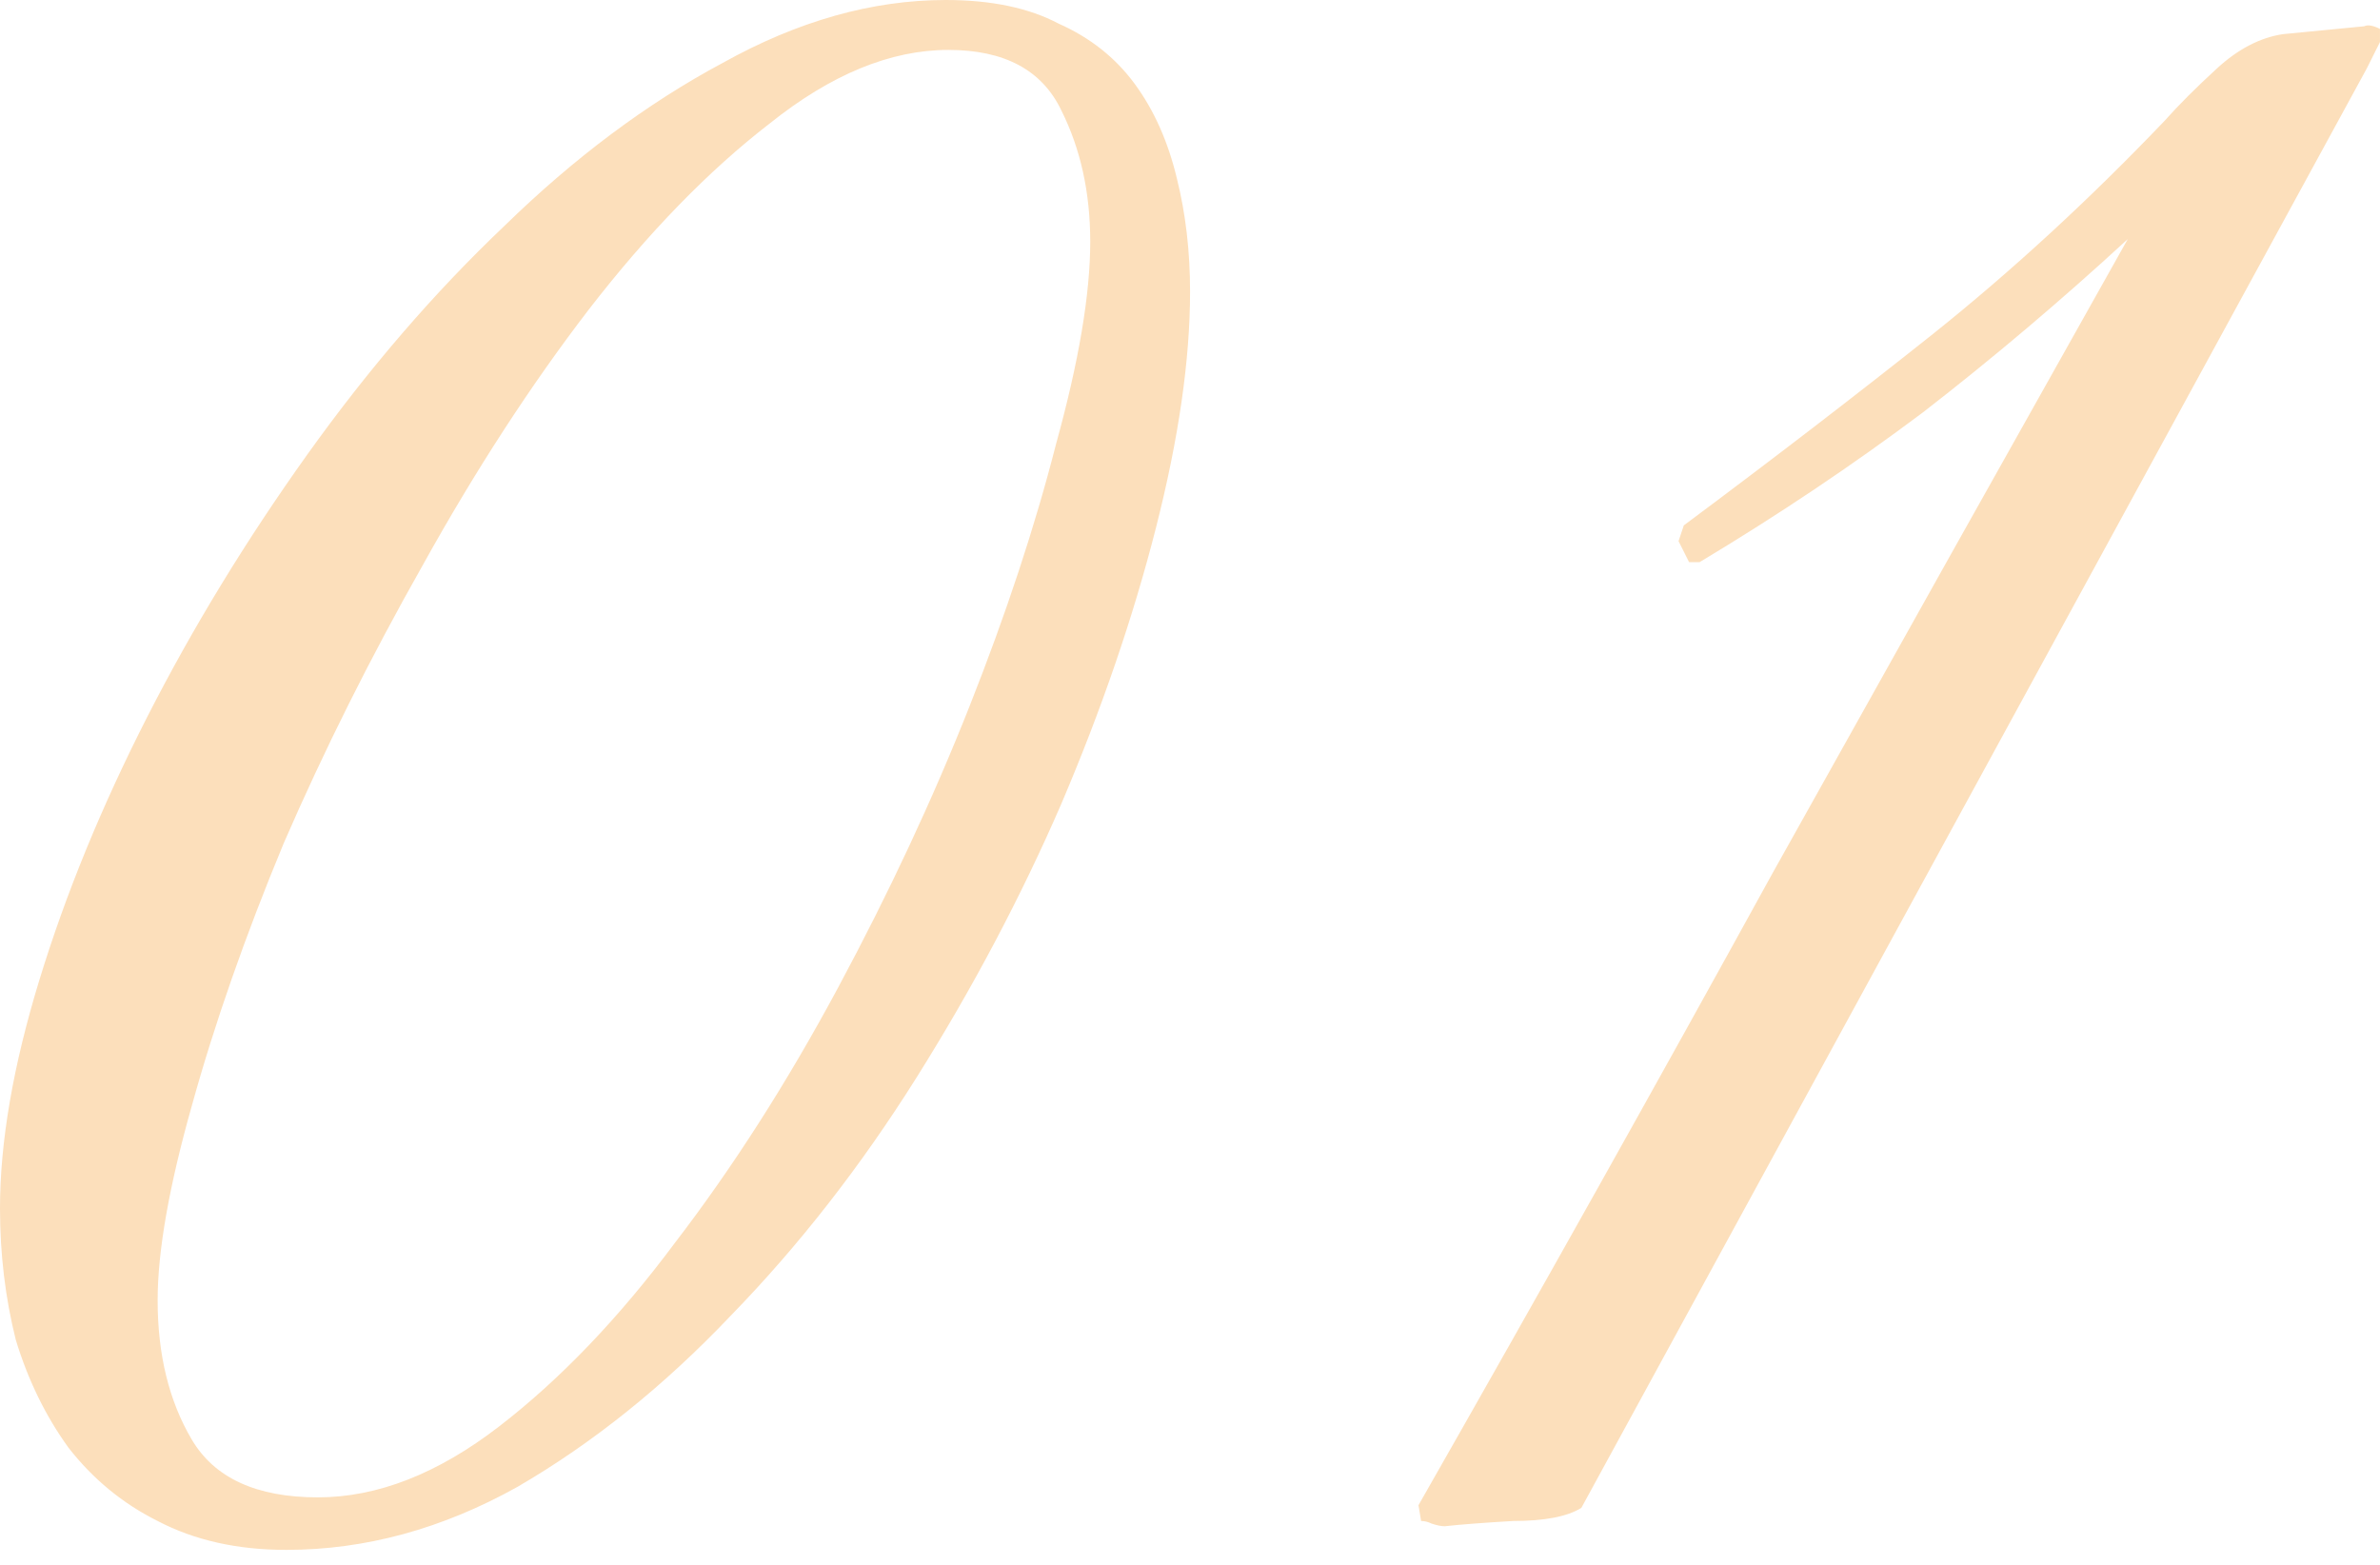 <?xml version="1.0" encoding="UTF-8"?> <svg xmlns="http://www.w3.org/2000/svg" width="73" height="48" viewBox="0 0 73 48" fill="none"> <path d="M36.502 8.944C36.502 11.04 36.152 13.457 35.454 16.196C34.756 18.936 33.789 21.756 32.553 24.657C31.318 27.504 29.84 30.298 28.122 33.037C26.402 35.777 24.495 38.221 22.401 40.37C20.359 42.519 18.184 44.264 15.874 45.607C13.564 46.897 11.2 47.541 8.783 47.541C7.279 47.541 5.963 47.246 4.835 46.655C3.76 46.118 2.847 45.366 2.095 44.399C1.397 43.432 0.859 42.331 0.483 41.095C0.161 39.806 -0 38.463 -0 37.066C-0 35.025 0.403 32.688 1.209 30.056C2.014 27.424 3.116 24.738 4.512 21.998C5.909 19.258 7.547 16.573 9.427 13.94C11.308 11.308 13.322 8.971 15.471 6.93C17.619 4.835 19.849 3.17 22.159 1.934C24.469 0.645 26.752 0 29.008 0C30.404 0 31.559 0.242 32.473 0.726C33.44 1.155 34.218 1.773 34.809 2.579C35.4 3.385 35.83 4.352 36.099 5.48C36.367 6.554 36.502 7.709 36.502 8.944ZM33.44 7.413C33.44 5.909 33.144 4.566 32.553 3.385C31.962 2.149 30.807 1.531 29.088 1.531C27.316 1.531 25.489 2.283 23.609 3.787C21.729 5.238 19.876 7.145 18.049 9.508C16.277 11.818 14.584 14.424 12.973 17.325C11.361 20.172 9.938 23.019 8.702 25.866C7.52 28.713 6.58 31.399 5.882 33.924C5.184 36.395 4.835 38.382 4.835 39.886C4.835 41.552 5.184 42.975 5.882 44.157C6.58 45.339 7.87 45.93 9.75 45.93C11.576 45.93 13.43 45.204 15.31 43.754C17.19 42.304 18.989 40.423 20.708 38.114C22.481 35.804 24.146 33.198 25.704 30.298C27.262 27.397 28.605 24.523 29.733 21.676C30.861 18.829 31.747 16.143 32.392 13.618C33.09 11.093 33.44 9.025 33.44 7.413ZM72.597 2.095L48.504 46.252C48.074 46.52 47.376 46.655 46.409 46.655C45.496 46.709 44.797 46.762 44.314 46.816C44.206 46.816 44.072 46.789 43.911 46.735C43.803 46.682 43.696 46.655 43.589 46.655L43.508 46.171C47.215 39.671 50.841 33.198 54.386 26.752C57.985 20.306 61.611 13.833 65.264 7.333C63.223 9.213 61.128 10.986 58.979 12.651C56.83 14.263 54.547 15.794 52.13 17.244H51.808L51.485 16.599L51.646 16.116C54.386 14.075 56.938 12.114 59.301 10.234C61.719 8.3 64.082 6.124 66.392 3.707C66.822 3.223 67.359 2.686 68.004 2.095C68.648 1.504 69.32 1.155 70.018 1.048L72.516 0.806C72.624 0.752 72.785 0.779 72.999 0.887V1.29L72.597 2.095Z" fill="#FCDFBB"></path> </svg> 